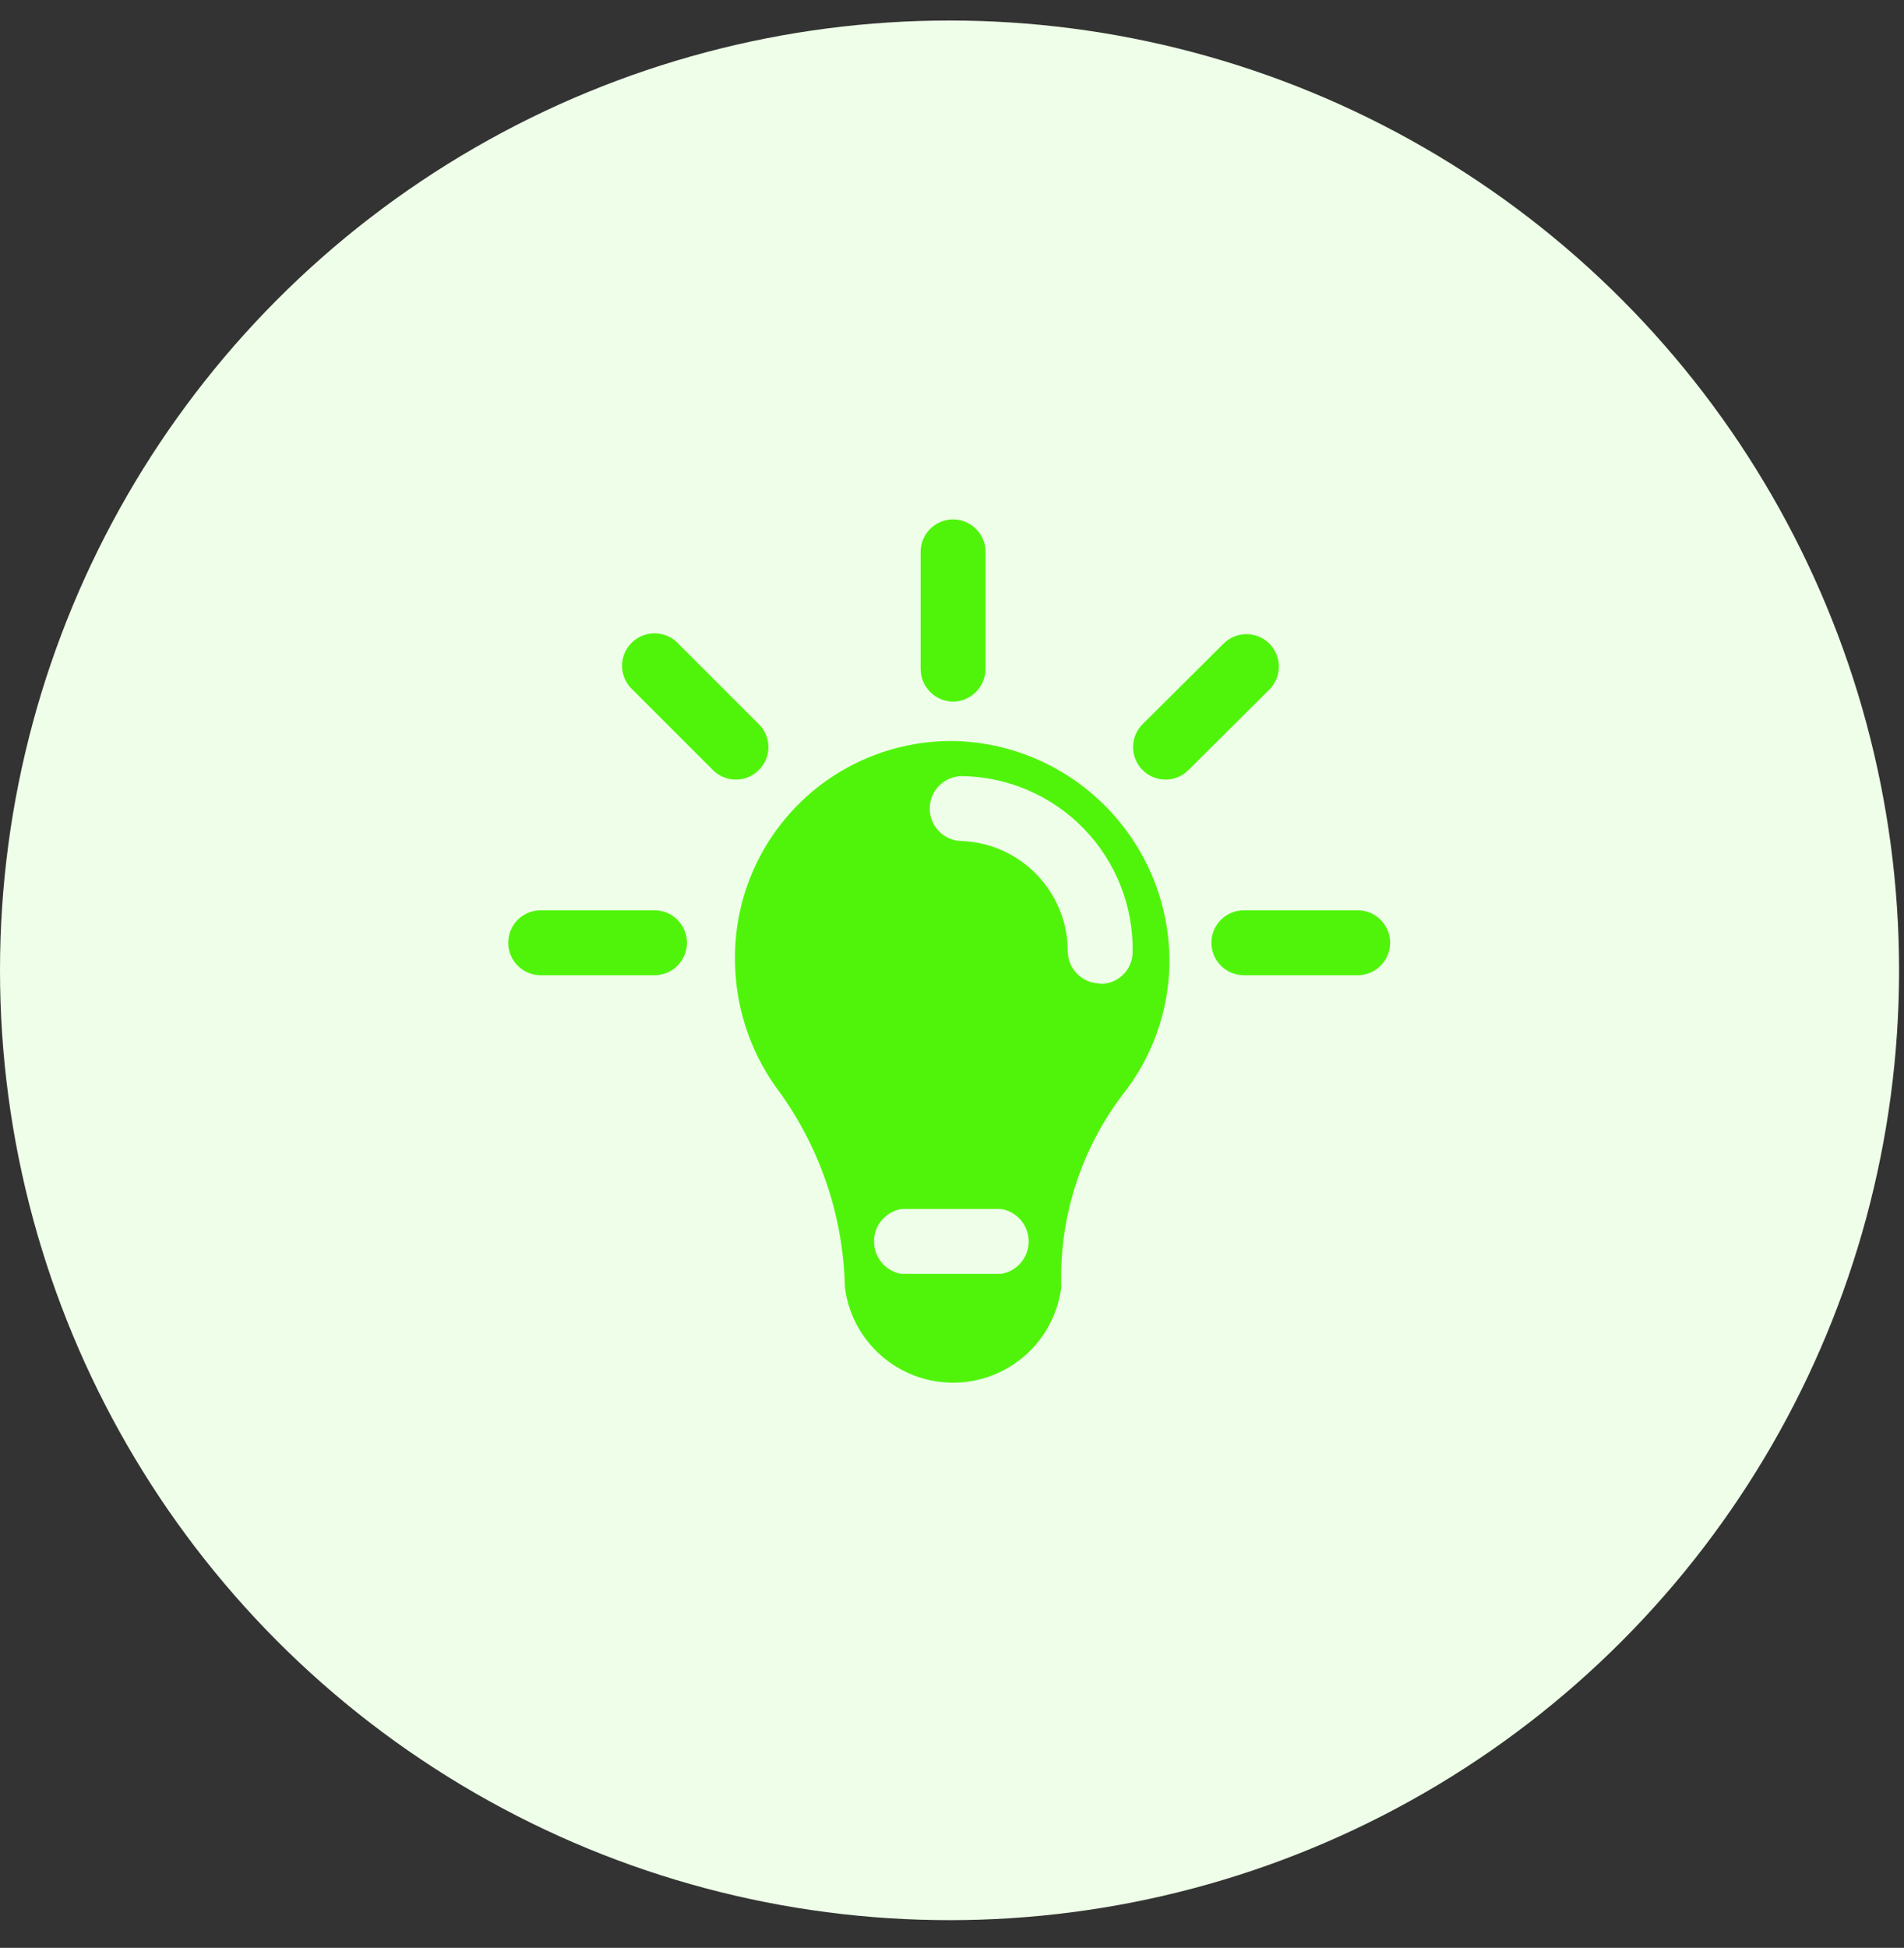 <svg width="44" height="45" viewBox="0 0 44 45" fill="none" xmlns="http://www.w3.org/2000/svg">
<rect x="0" y="0" width="44" height="45" fill="#333333" stroke="none"/>
<circle cx="21.943" cy="22.417" r="21.943" fill="#EEFEE8"/>
<path fill-rule="evenodd" clip-rule="evenodd" d="M22.095 17.12C20.75 17.09 19.449 17.604 18.488 18.545C17.526 19.486 16.984 20.775 16.985 22.12C16.977 23.195 17.31 24.245 17.935 25.12C18.933 26.456 19.489 28.072 19.525 29.74C19.684 30.999 20.755 31.943 22.025 31.943C23.294 31.943 24.365 30.999 24.525 29.74C24.474 28.142 24.971 26.576 25.935 25.3C26.616 24.446 26.999 23.392 27.025 22.3C27.07 19.517 24.876 17.212 22.095 17.12ZM20.835 29.43C20.467 29.37 20.198 29.052 20.198 28.68C20.198 28.308 20.467 27.99 20.835 27.93H23.135C23.502 27.99 23.772 28.308 23.772 28.68C23.772 29.052 23.502 29.37 23.135 29.43H20.835ZM24.675 21.96C24.669 22.37 24.994 22.709 25.405 22.72L25.445 22.73C25.846 22.725 26.169 22.401 26.175 22C26.193 20.937 25.788 19.911 25.049 19.147C24.31 18.384 23.297 17.946 22.235 17.93C21.82 17.93 21.485 18.266 21.485 18.68C21.485 19.094 21.82 19.43 22.235 19.43C23.592 19.489 24.665 20.601 24.675 21.96Z" fill="#50F40B"/>
<path d="M22.025 16.21C22.437 16.205 22.769 15.872 22.775 15.46V12.75C22.775 12.482 22.632 12.235 22.4 12.101C22.168 11.966 21.882 11.966 21.65 12.101C21.418 12.235 21.275 12.482 21.275 12.75V15.46C21.28 15.872 21.613 16.205 22.025 16.21Z" fill="#50F40B"/>
<path d="M29.335 14.87C29.042 14.578 28.567 14.578 28.275 14.87L26.405 16.73C26.19 16.945 26.126 17.267 26.242 17.547C26.358 17.827 26.631 18.01 26.935 18.01C27.134 18.011 27.325 17.932 27.465 17.79L29.335 15.93C29.627 15.637 29.627 15.163 29.335 14.87Z" fill="#50F40B"/>
<path d="M31.375 21.03H28.745C28.33 21.03 27.995 21.366 27.995 21.78C27.995 22.194 28.33 22.53 28.745 22.53H31.375C31.789 22.53 32.125 22.194 32.125 21.78C32.125 21.366 31.789 21.03 31.375 21.03Z" fill="#50F40B"/>
<path d="M15.125 21.03H12.495C12.08 21.03 11.745 21.366 11.745 21.78C11.745 22.194 12.08 22.53 12.495 22.53H15.125C15.539 22.53 15.875 22.194 15.875 21.78C15.875 21.366 15.539 21.03 15.125 21.03Z" fill="#50F40B"/>
<path d="M17.535 17.79C17.678 17.651 17.758 17.46 17.758 17.26C17.758 17.06 17.678 16.869 17.535 16.73L15.675 14.87C15.488 14.669 15.206 14.587 14.94 14.655C14.675 14.723 14.467 14.93 14.399 15.196C14.331 15.461 14.414 15.743 14.615 15.93L16.475 17.79C16.614 17.932 16.806 18.011 17.005 18.01C17.204 18.012 17.395 17.933 17.535 17.79Z" fill="#50F40B"/>
</svg>
